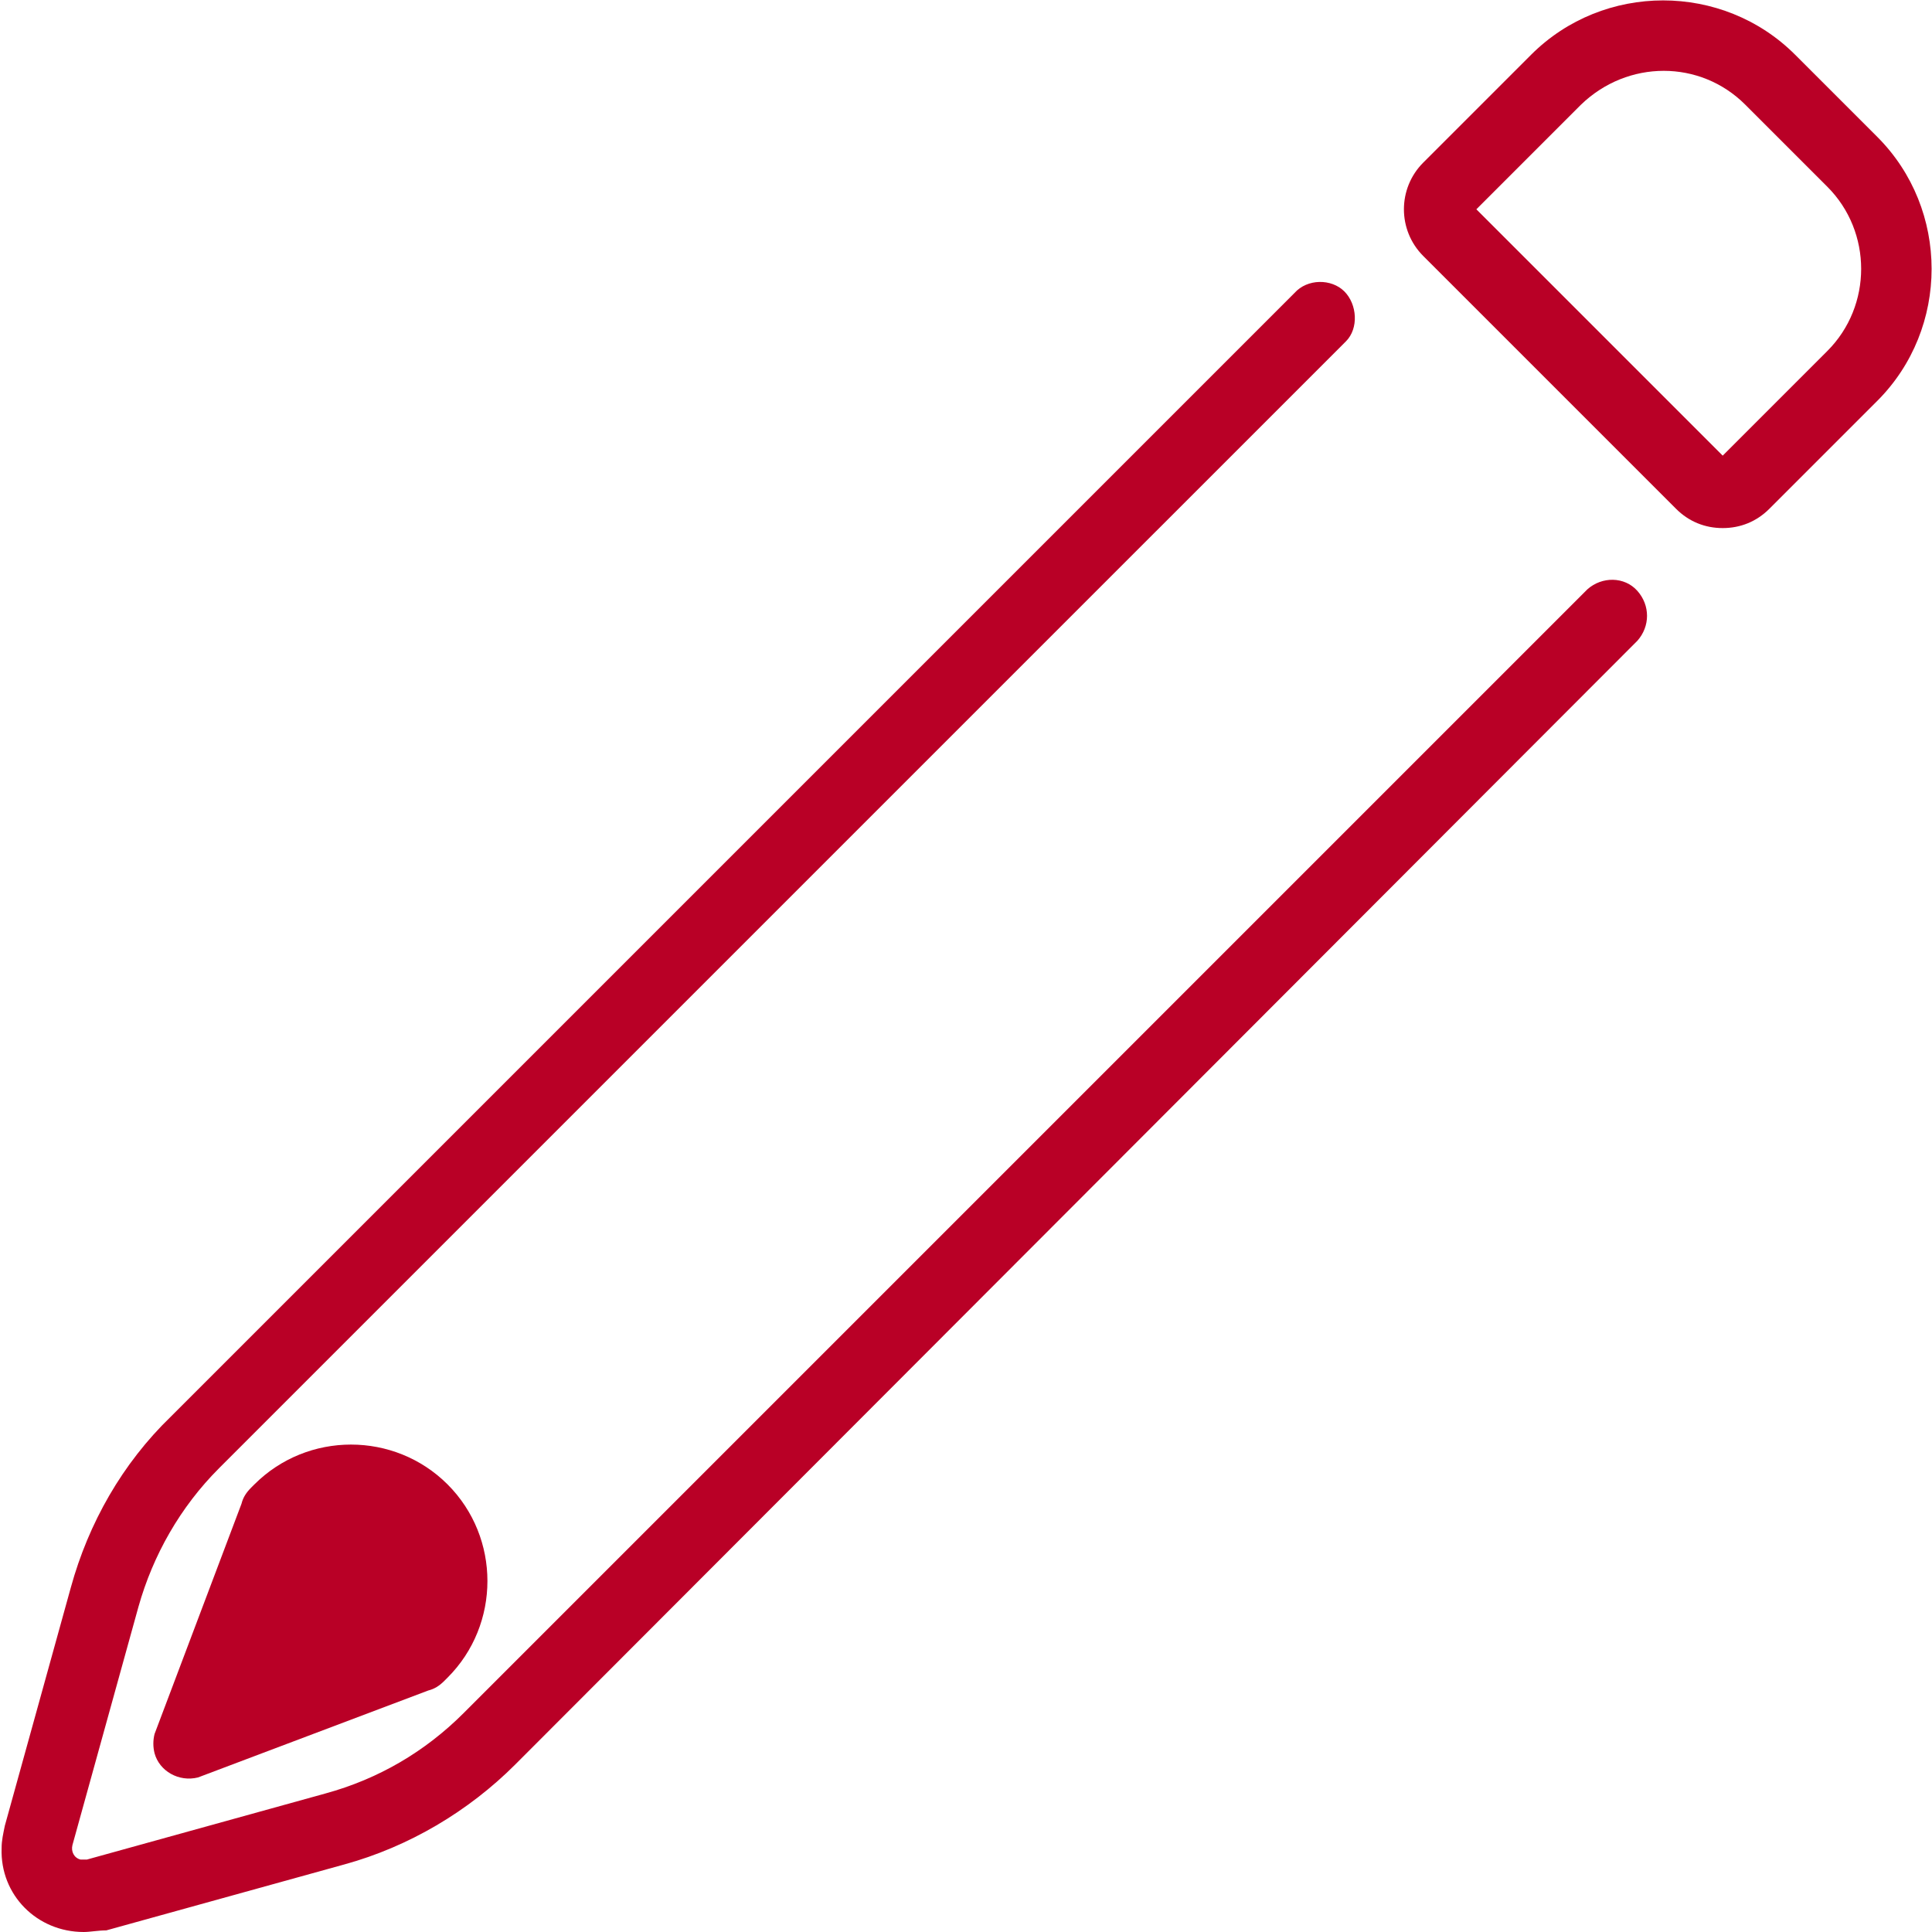 <?xml version="1.0" encoding="UTF-8"?>
<!-- Generator: Adobe Illustrator 23.0.1, SVG Export Plug-In . SVG Version: 6.00 Build 0)  -->
<svg xmlns="http://www.w3.org/2000/svg" xmlns:xlink="http://www.w3.org/1999/xlink" version="1.1" id="Livello_1" x="0px" y="0px" viewBox="0 0 120 120" style="enable-background:new 0 0 120 120;" xml:space="preserve">
<style type="text/css">
	.st0{clip-path:url(#SVGID_2_);}
	.st1{fill:#B90026;}
</style>
<g id="Raggruppa_415" transform="translate(0 0)">
	<g>
		<defs>
			<rect id="SVGID_1_" y="0" width="120" height="120"></rect>
		</defs>
		<clipPath id="SVGID_2_">
			<use xlink:href="#SVGID_1_" style="overflow:visible;"></use>
		</clipPath>
		<g id="Raggruppa_414" class="st0">
			<path id="Tracciato_275" class="st1" d="M107,32.8c-1.1,0-2.1-0.4-2.9-1.2L88.4,15.9c-1.6-1.6-1.6-4.2,0-5.8c0,0,0,0,0,0l6.7-6.7     c4.5-4.5,11.9-4.5,16.4,0l5.1,5.1c4.5,4.5,4.5,11.9,0,16.4l-6.7,6.7C109.1,32.4,108.1,32.8,107,32.8 M107.2,28.5L107.2,28.5z      M91.7,13L107,28.3l6.5-6.5c2.8-2.8,2.8-7.4,0-10.2l-5.1-5.1c-2.8-2.8-7.3-2.8-10.2,0L91.7,13z"></path>
			<path id="Tracciato_276" class="st1" d="M5.2,120c-2.9,0-5.2-2.3-5.1-5.2c0-0.5,0.1-0.9,0.2-1.4l4.1-14.8c1.1-4,3.2-7.7,6.2-10.6     l69.8-69.8c0.8-0.9,2.3-0.9,3.1-0.1s0.9,2.3,0.1,3.1c0,0,0,0-0.1,0.1L13.6,91.2c-2.4,2.4-4.1,5.4-5,8.6l-4.1,14.8     c-0.1,0.4,0.1,0.8,0.5,0.9c0.1,0,0.3,0,0.4,0l14.8-4.1c3.3-0.9,6.2-2.6,8.6-5l69.8-69.8c0.9-0.8,2.3-0.8,3.1,0.1     c0.8,0.9,0.8,2.2,0,3.1L32,109.6c-2.9,2.9-6.6,5.1-10.6,6.2l-14.8,4.1C6.1,119.9,5.6,120,5.2,120"></path>
			<path id="Tracciato_277" class="st1" d="M26.6,105l-14.3,5.4c-1.2,0.3-2.4-0.4-2.7-1.5c-0.1-0.4-0.1-0.8,0-1.2L15,93.4     c0.1-0.4,0.3-0.7,0.6-1l0.2-0.2c3.3-3.3,8.7-3.3,12,0c3.3,3.3,3.3,8.7,0,12l0,0l-0.2,0.2C27.3,104.7,27,104.9,26.6,105"></path>
		</g>
	</g>
</g>
</svg>
